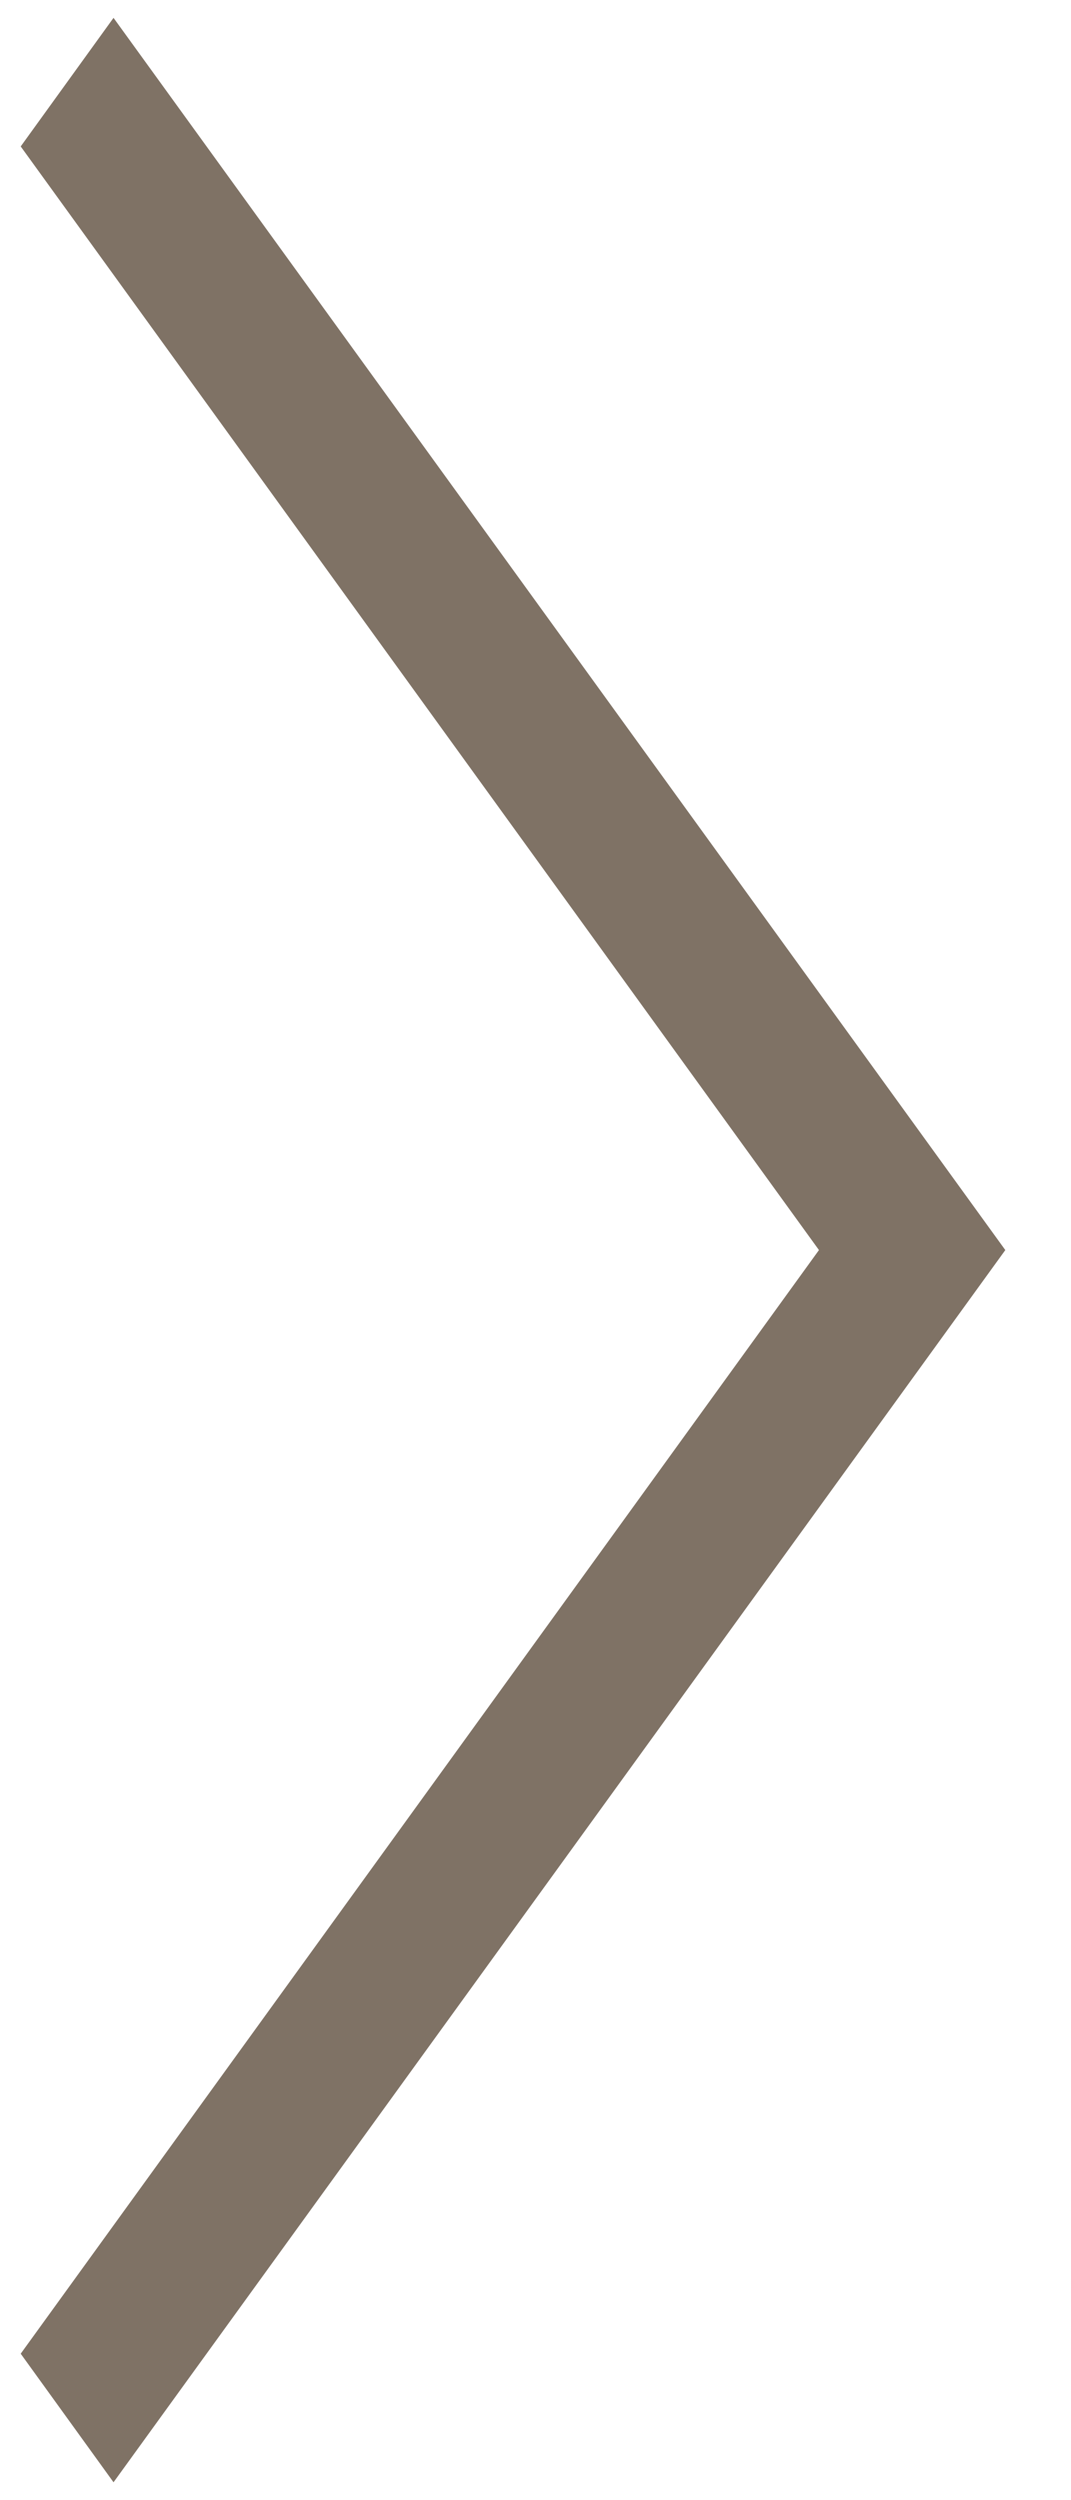 <?xml version="1.0" encoding="UTF-8"?> <svg xmlns="http://www.w3.org/2000/svg" id="Livello_1" data-name="Livello 1" viewBox="0 0 15 35"><defs><style>.cls-1{fill:#7f7265;}</style></defs><title>freccia-dx</title><polygon class="cls-1" points="1.59 34.75 0.29 32.95 11.47 17.5 0.29 2.05 1.59 0.25 14.08 17.5 1.59 34.75"></polygon></svg> 
